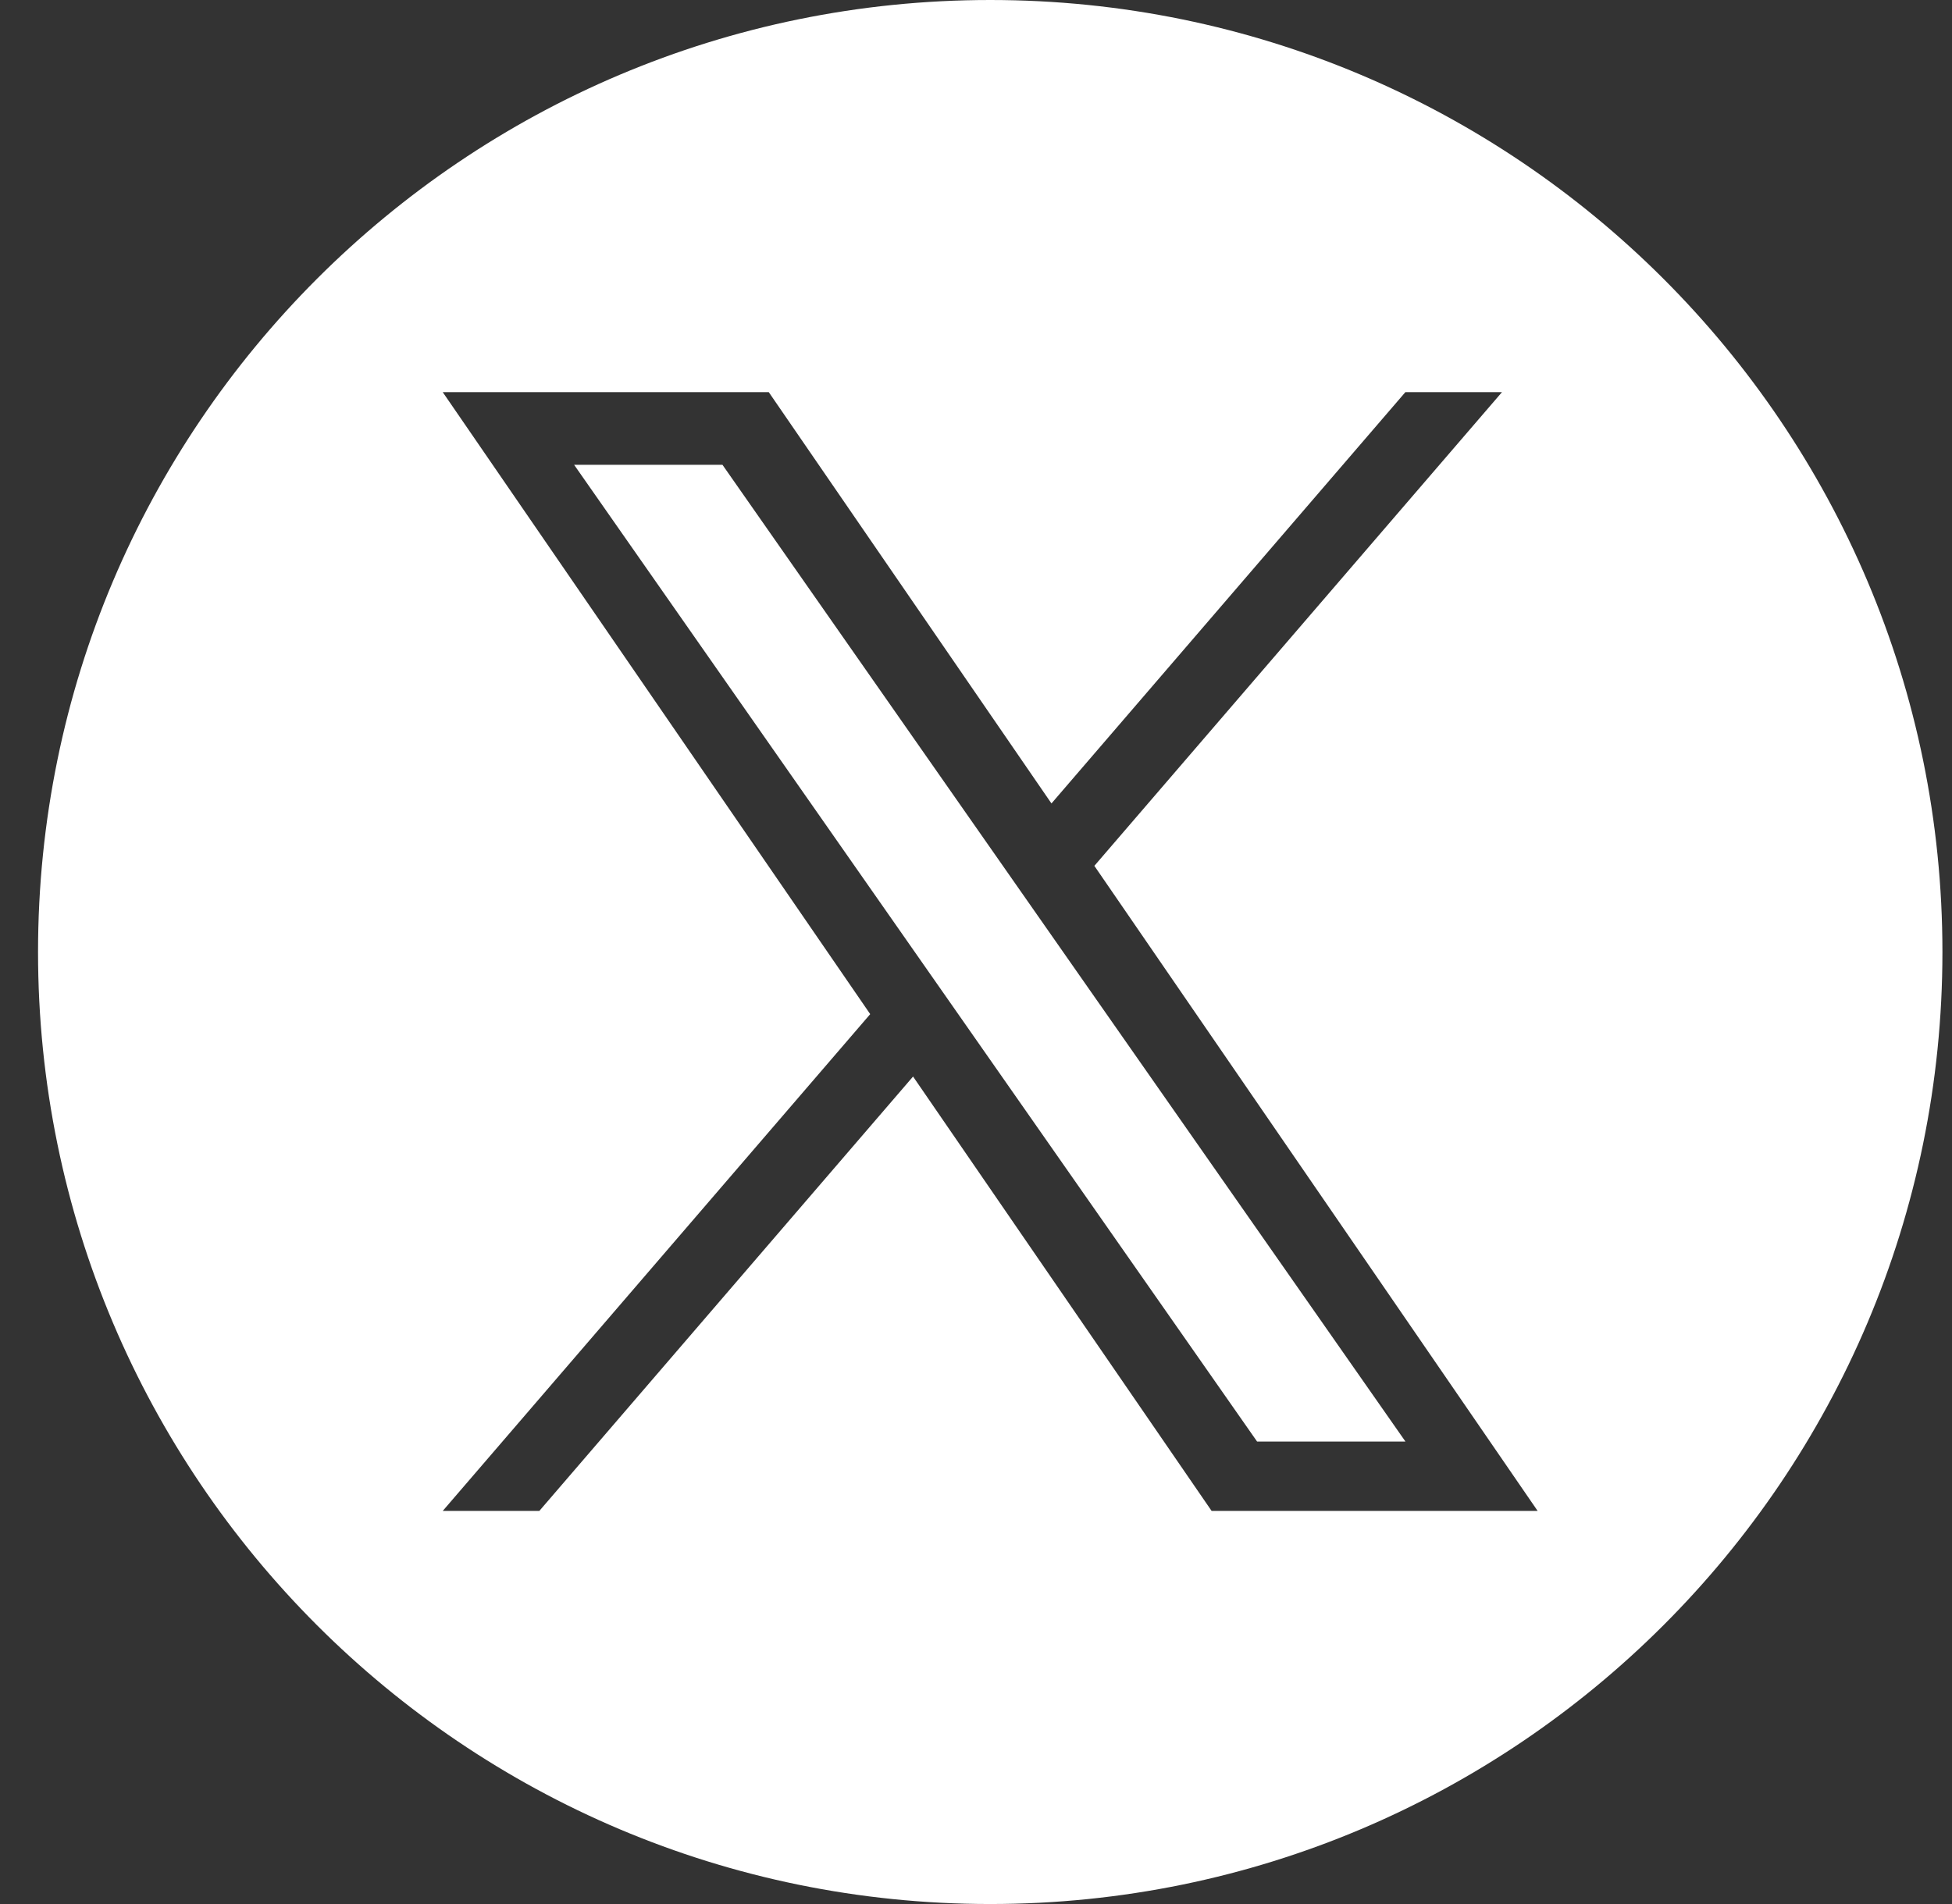 <svg width="41" height="40" viewBox="0 0 41 40" fill="none" xmlns="http://www.w3.org/2000/svg">
    <rect x="0" y="0" width="41" height="40" fill="#333333" stroke="none"/>
    <g clip-path="url(#clip0_633_5884)">
        <path fill-rule="evenodd" clip-rule="evenodd" d="M0.799 20C0.799 8.955 9.754 0 20.799 0C31.844 0 40.799 8.955 40.799 20C40.799 31.045 31.844 40 20.799 40C9.754 40 0.799 31.045 0.799 20ZM31.548 8.238L22.986 18.19H22.986L32.297 31.742H25.449L19.178 22.616L11.328 31.742H9.299L18.278 21.305L9.299 8.238H16.147L22.085 16.879L29.519 8.238H31.548ZM15.175 9.765H12.059L26.404 30.284H29.52L15.175 9.765Z" fill="white"/>
    </g>
    <defs>
        <clipPath id="clip0_633_5884">
            <rect width="40" height="40" fill="white" transform="translate(0.799)"/>
        </clipPath>
    </defs>
</svg>
